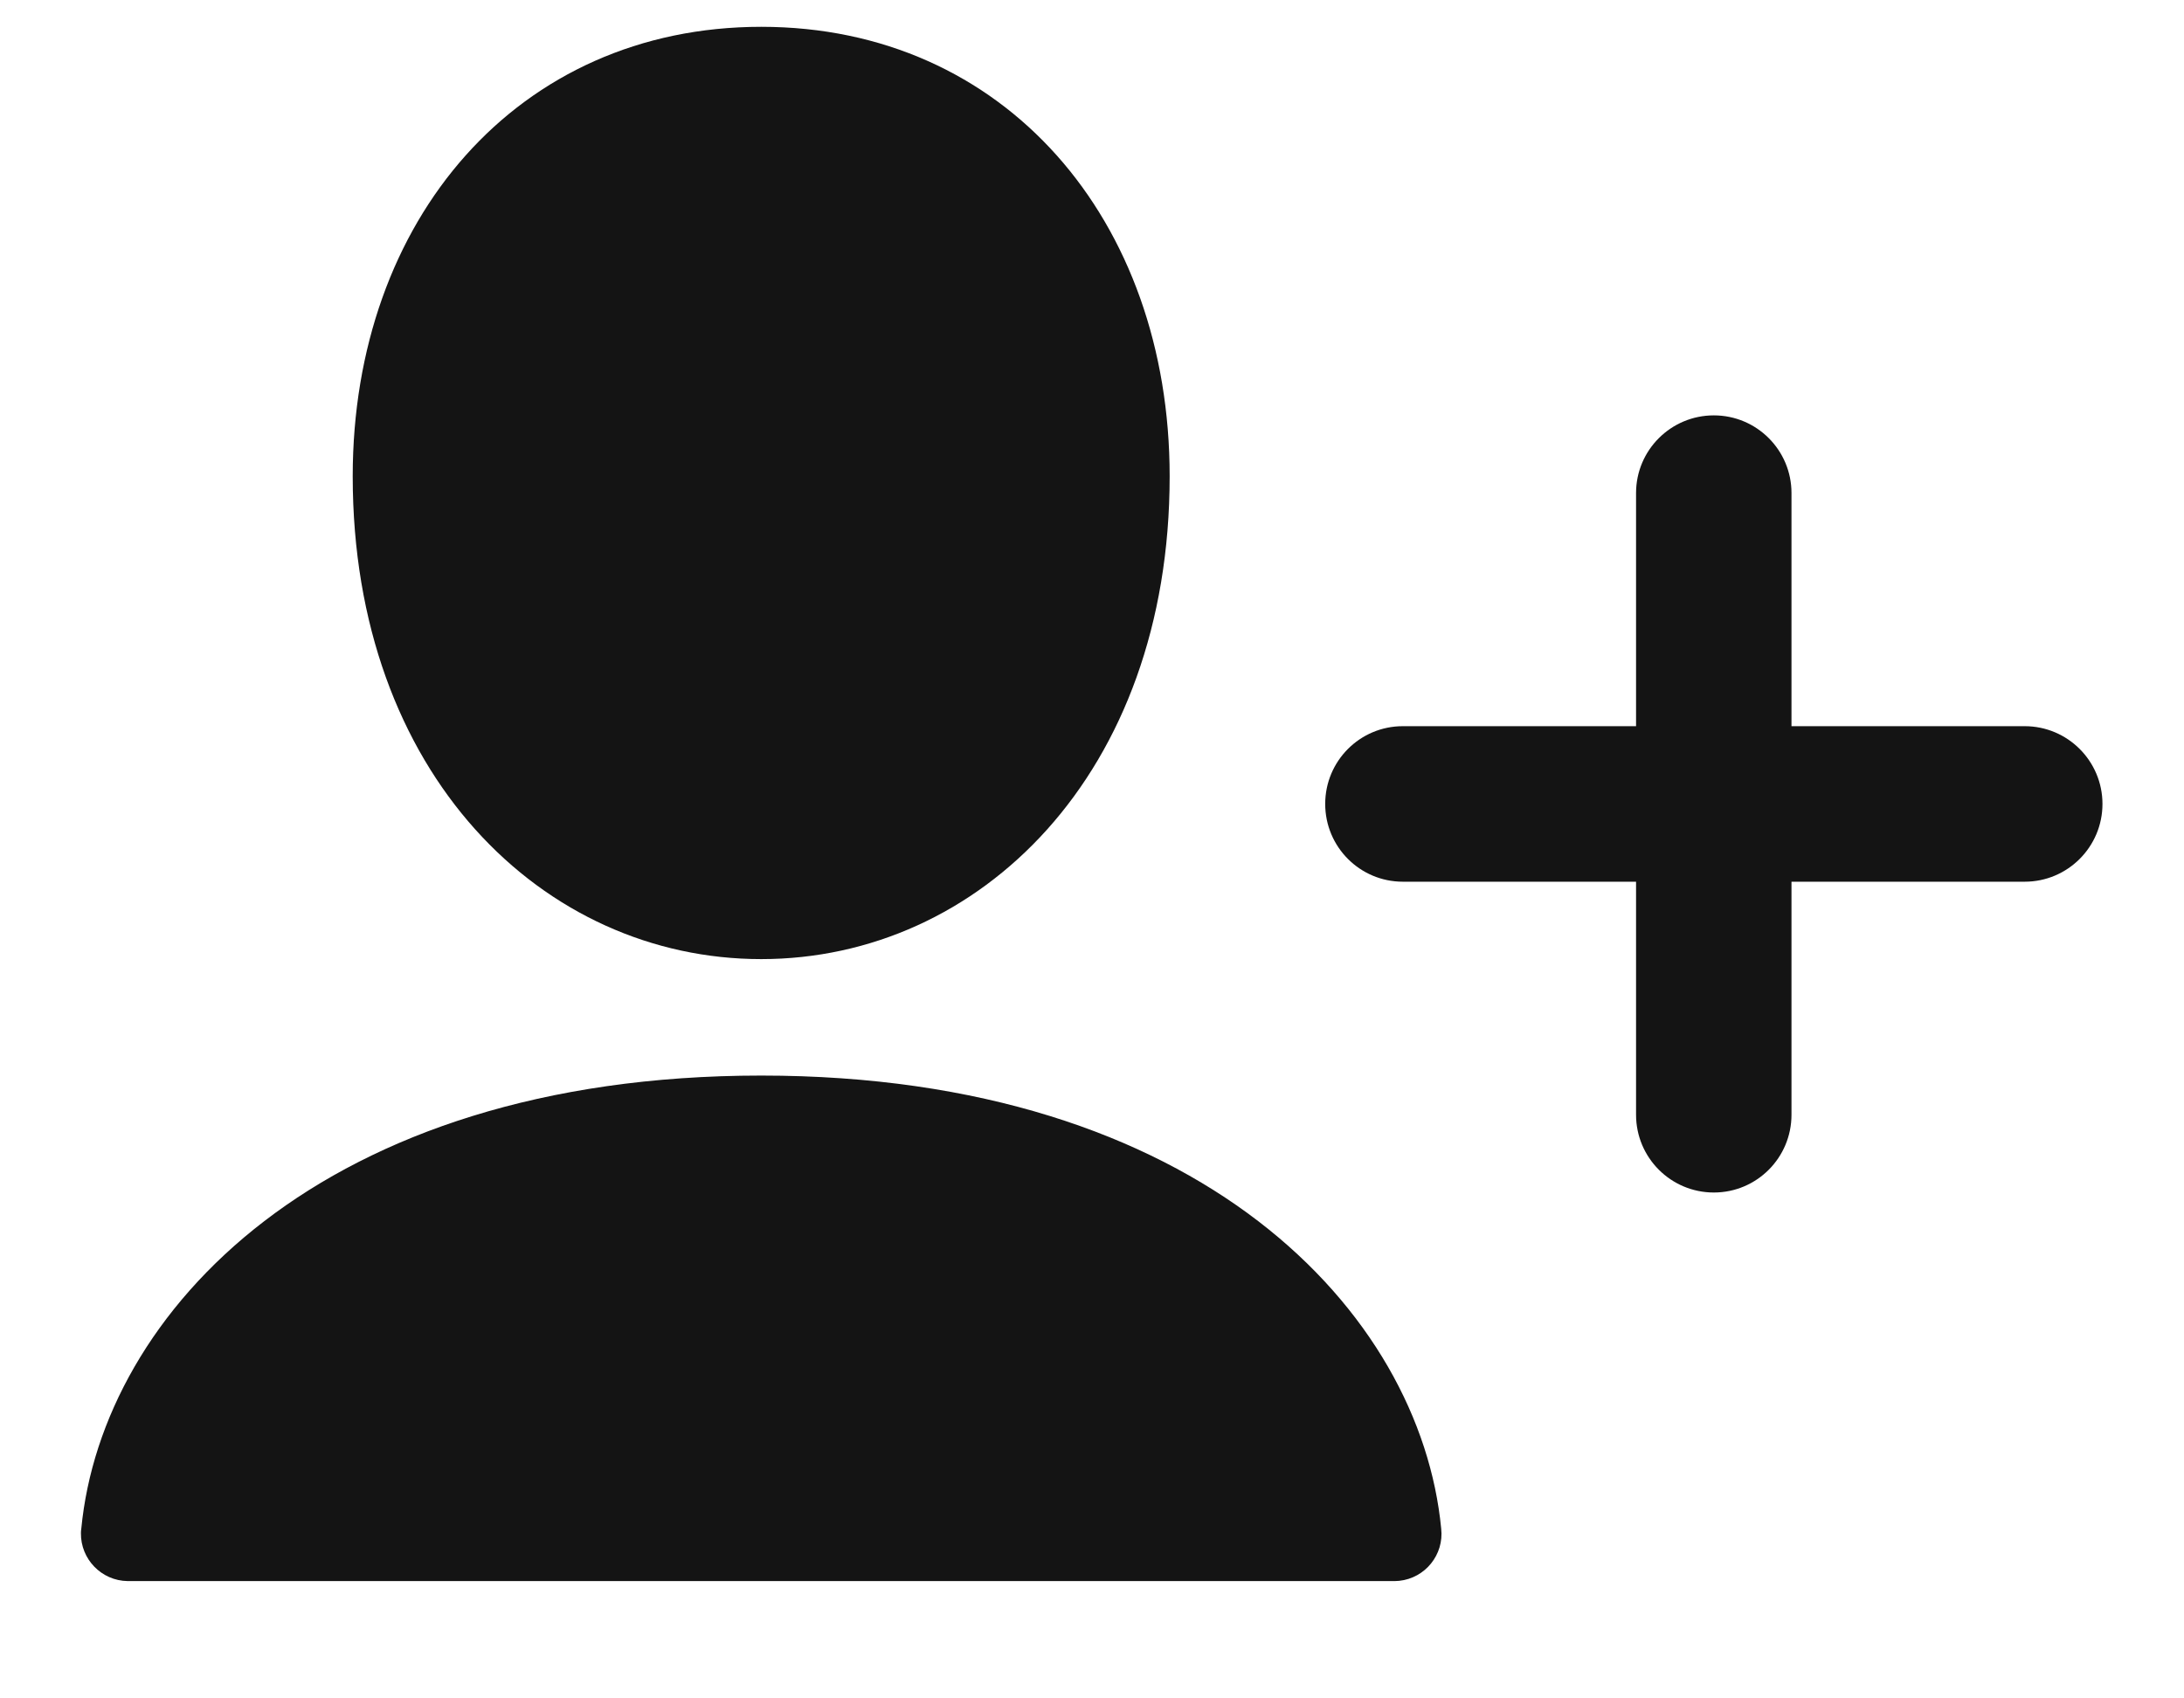 <svg width="18" height="14" viewBox="0 0 18 14" fill="none" xmlns="http://www.w3.org/2000/svg">
<path fill-rule="evenodd" clip-rule="evenodd" d="M16.687 7.268H14.765V9.189C14.765 9.543 14.479 9.83 14.125 9.83C13.771 9.83 13.484 9.543 13.484 9.189V7.268H11.562C11.208 7.268 10.922 6.981 10.922 6.627C10.922 6.273 11.208 5.986 11.562 5.986H13.484V4.064C13.484 3.711 13.771 3.424 14.125 3.424C14.479 3.424 14.765 3.711 14.765 4.064V5.986H16.687C17.041 5.986 17.328 6.273 17.328 6.627C17.328 6.981 17.041 7.268 16.687 7.268ZM11.496 13.033H1.052C0.836 13.03 0.664 12.852 0.667 12.637C0.667 12.625 0.668 12.613 0.67 12.601C0.841 10.82 2.654 8.866 6.274 8.866C9.894 8.866 11.707 10.82 11.878 12.601C11.902 12.815 11.747 13.008 11.532 13.031C11.52 13.032 11.508 13.033 11.496 13.033ZM6.274 7.906C4.477 7.906 2.907 6.381 2.907 3.926C2.907 1.813 4.267 0.221 6.274 0.221C8.281 0.221 9.64 1.813 9.64 3.926C9.64 6.381 8.071 7.906 6.274 7.906Z" fill="#141414"/>
</svg>
